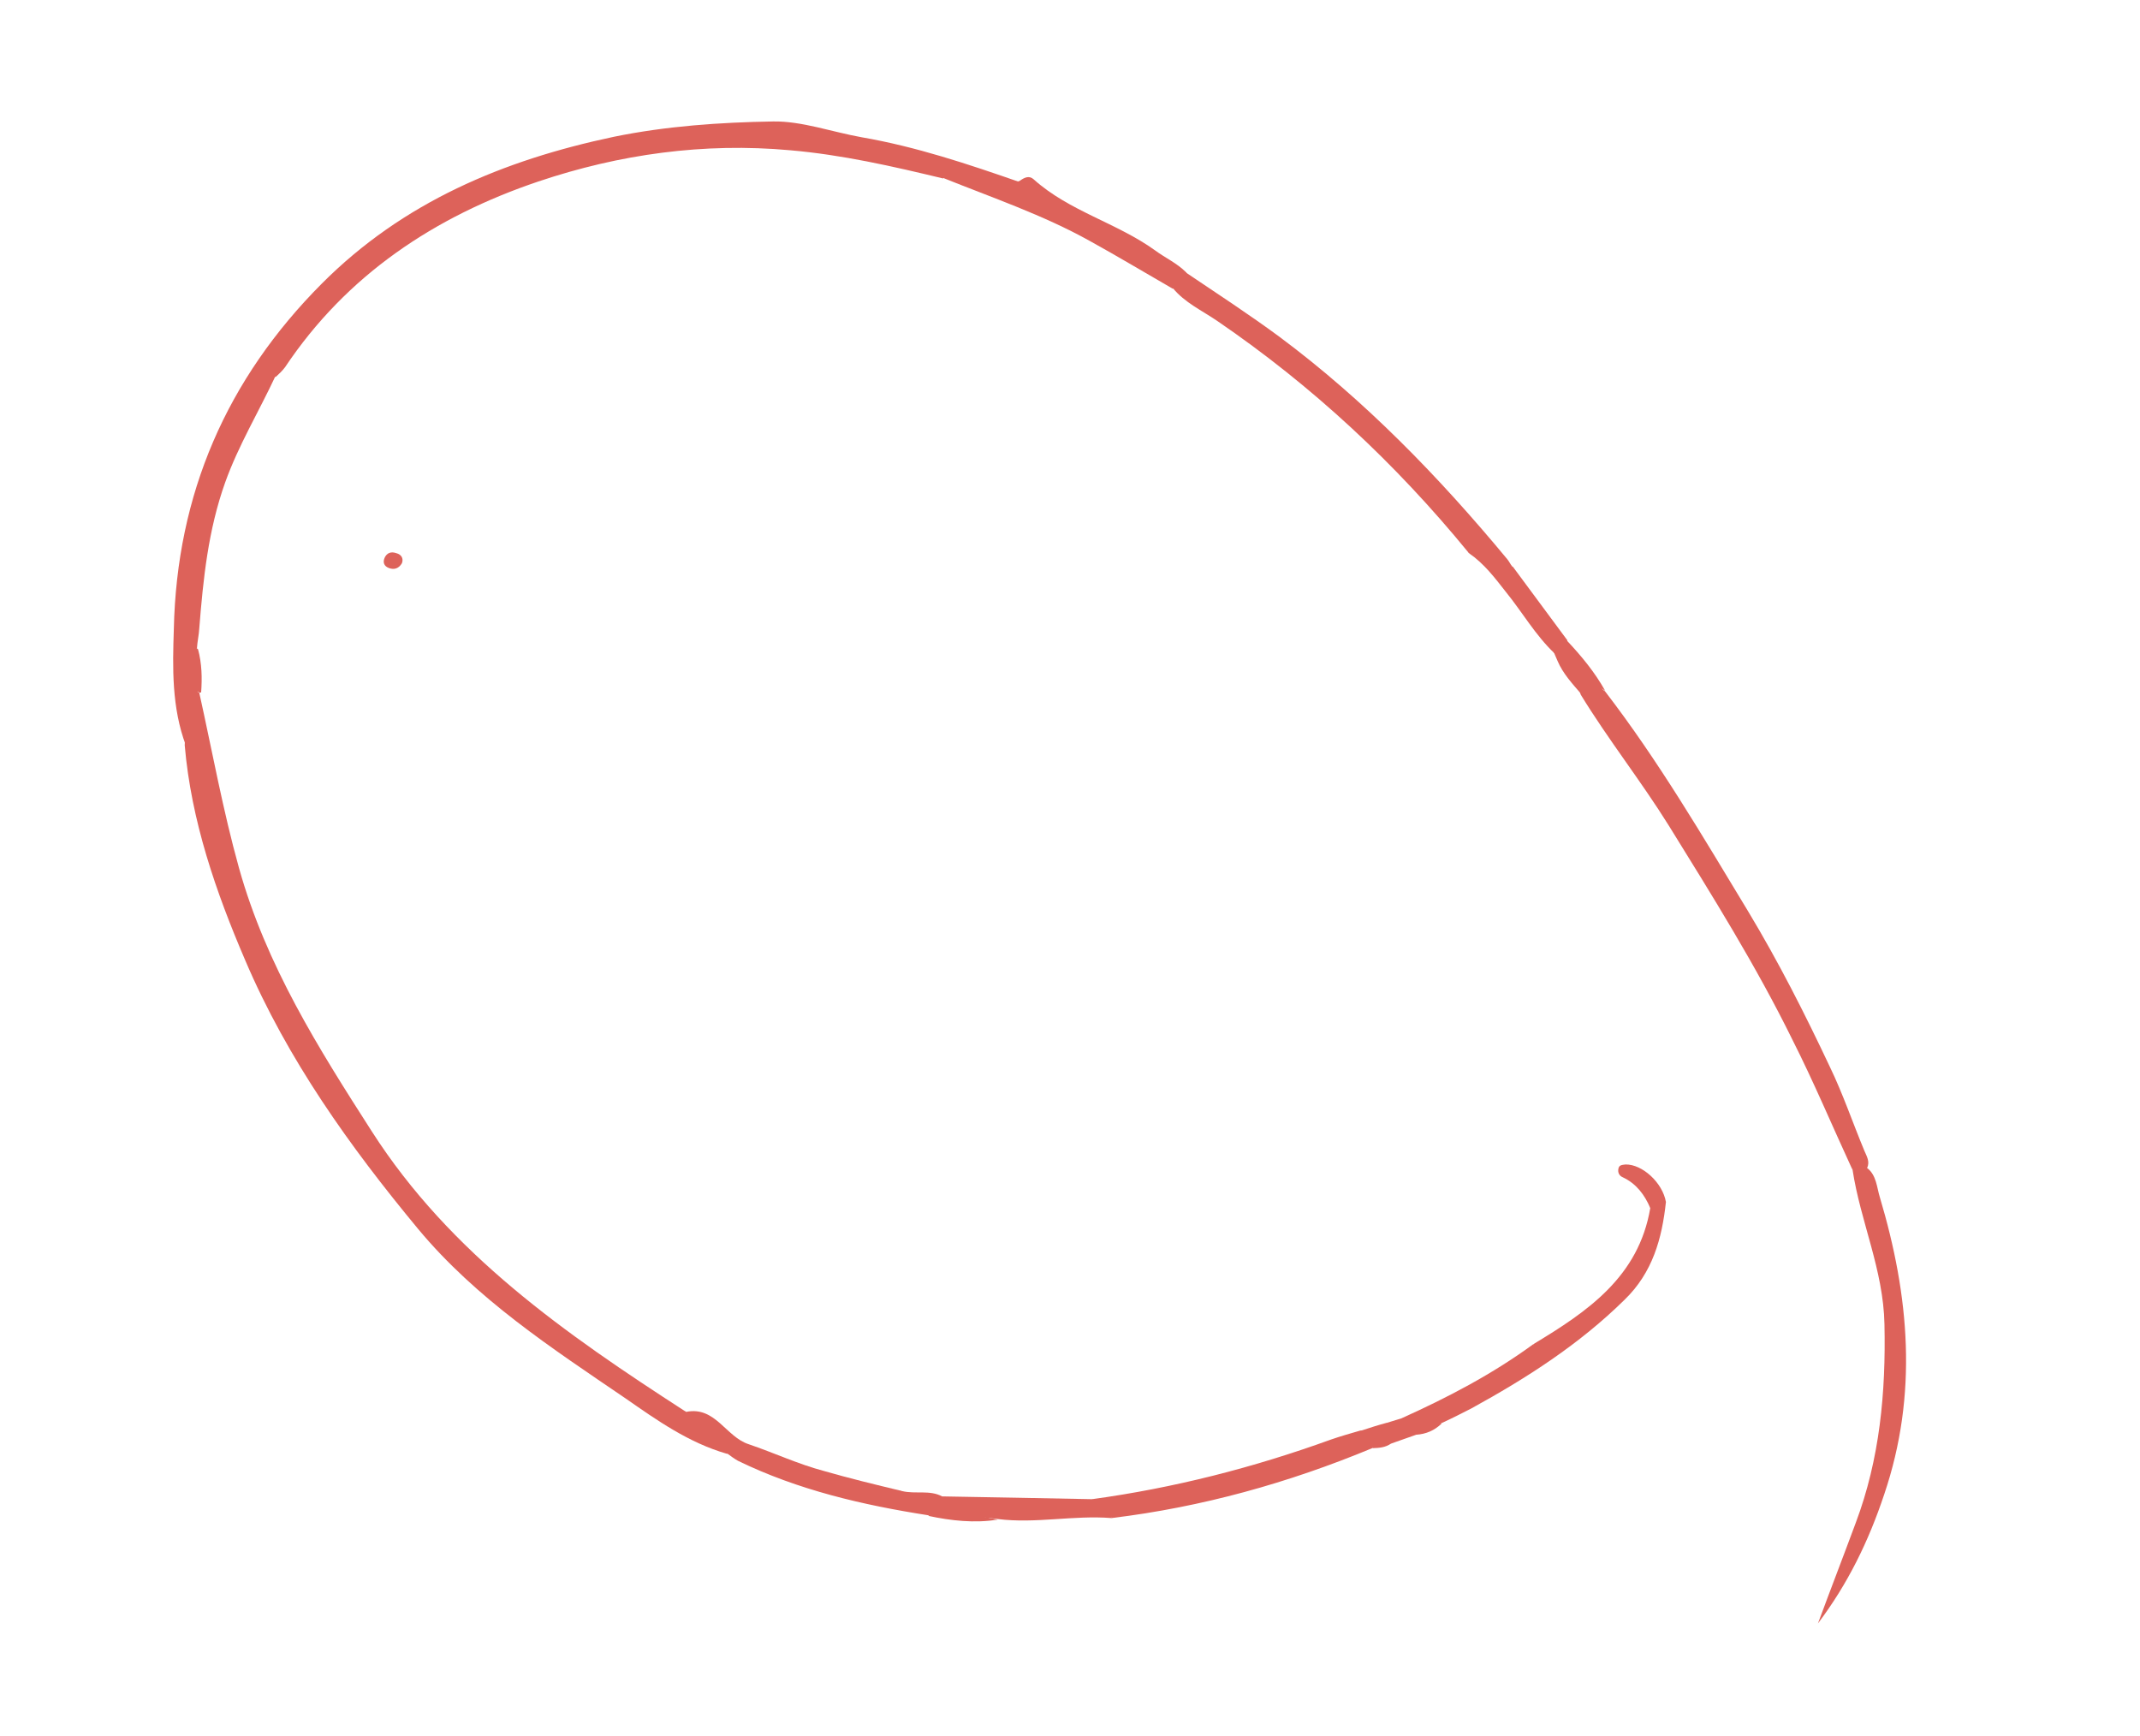 <svg width="477" height="387" fill="none" xmlns="http://www.w3.org/2000/svg"><path d="M44.41 154.372c2.902 13.072 5.253 26.15 8.867 39.119 6.058 21.67 17.698 40.147 29.597 58.687 17.489 27.31 43.294 45.211 69.709 62.298.13.031.359.223.359.223 6.506-1.32 8.836 5.566 13.941 7.208 5.594 1.897 11.032 4.444 16.72 5.952 5.656 1.637 11.505 3.046 17.355 4.455-.877 3.638-3.226 1.973-5.176 1.503-11.173-2.141-21.774-5.519-32.286-9.839-.39-.094-.972.041-1.523.046-8.485-2.456-15.533-7.453-22.482-12.289-16.539-11.271-33.301-22.182-46.31-37.827-15.239-18.381-29.124-37.812-38.525-59.874-6.52-15.182-12.041-31.085-13.485-47.931.325-3.634-.645-7.03-1.453-10.524-.405-1.747-1.885-4.166.93-5.001 2.813-.834 2.806 2.051 3.501 3.731l.26.063z" fill="#DD625A"/><path d="M44.415 154.378c-1.206-.703-1.906-2.934-3.52-1.948-1.482 1.018-.396 2.792-.028 4.118.871 3.234 3.588 6.226.57 9.624-3.187-8.467-2.972-17.352-2.69-25.946.647-30.091 11.774-55.733 32.99-77.02 18.132-18.181 40.458-27.515 65.09-32.718 11.718-2.402 23.742-3.219 35.479-3.416 6.354-.12 13.186 2.35 19.779 3.526 12.146 2.1 23.724 5.99 35.27 10.008-.647 3.83-3.382 2.622-5.238 1.763-10.189-4.517-20.847-7.084-31.568-9.391l16.767 4.038c1.3.314 3.698.066 2.91 2.764-11.308-2.724-22.518-5.286-34.103-6.29-19.245-1.748-38.03.877-56.136 6.965-23.053 7.784-42.689 20.79-56.453 41.398-.61.815-1.317 1.47-2.025 2.124-4.15.1-4.506 3.864-5.522 6.37-.792 2.146-1.033 4.288-3.192 5.83-1 .722-1.375 2.281-1.657 3.45-2.034 8.447-5.826 16.196-6.721 25.054-.562 6.327-1.643 12.528-1.102 18.846.005.551.333.904.821 1.16.871 3.234.931 6.411.7 9.655l-.421.036zm368.418 106.187c-4.429-9.591-8.535-19.379-13.286-28.772-8.121-16.53-17.854-32.073-27.556-47.746-6.249-10.029-13.527-19.206-19.645-29.204-.597-1.519-.253-2.948 1.396-3.514 2.361-.668 2.578 1.859 4.012 2.754 11.939 15.524 21.78 32.331 31.913 49.07 6.778 11.257 12.651 22.845 18.201 34.631 2.939 6.07 5.102 12.503 7.719 18.77.529 1.227 1.22 2.356.616 3.723-.932 1.013-2.066 1.152-3.24.32l-.13-.032zM264.434 60.808c6.98 4.706 13.992 9.282 20.649 14.185 19.126 14.23 35.65 31.272 50.889 49.653.426.515.69 1.129 1.116 1.644-2.315 2.192-4.015.683-5.069-1.221-1.252-2.226-2.713-2.441-4.751-1.969-16.257-19.864-34.793-37.115-55.931-51.555-3.426-2.338-7.267-4.088-9.922-7.34.079-2.043 1.271-2.993 3.05-3.527l-.031.13z" fill="#DD625A"/><path d="M412.832 260.573c1.134-.14 2.107-.18 3.24-.32 2.22 1.635 2.243 4.39 2.944 6.621 6.546 21.925 8.552 43.856.964 66.226-3.476 10.437-8.096 19.91-14.764 28.753 2.756-7.448 5.674-14.994 8.431-22.442 5.356-14.246 6.719-29.041 6.393-44.243-.235-12.155-5.355-22.875-7.109-34.434l-.099-.161zM264.43 60.812c-.766 1.465-1.074 3.316-3.05 3.527-6.16-3.546-12.288-7.222-18.479-10.638-10.427-5.81-21.745-9.637-32.776-14.081-6.779-3.832-14.339-4.416-21.811-5.94-1.82-.44-3.921.292-5.885-1.83 2.845-.965 5.543-.178 7.914.256 10.036 1.73 20.075 4.01 29.766 7.169 2.277.824 4.59 2.068 7.176 1.04.999-.72 2.096-1.282 3.11-.35 7.909 7.13 18.568 9.697 27.117 15.88 2.219 1.635 4.824 2.812 6.819 4.805l.099.162zm41.415 261.98c-18.644 7.746-37.956 13.131-58.072 15.572-.539-2.329-4.357-1.324-4.35-4.209 18.203-2.491 35.934-7.019 53.26-13.295 2.102-.731 4.463-1.4 6.533-2.001 1.654-.014 3.464-.678 4.357 1.324.628 1.389-.501 2.08-1.697 2.479l-.031.13zM43.742 144.59l-.344 1.429c-.672 1.076.616 3.723-1.755 3.29-1.981-.34-1.48-2.419-.777-3.625 1.853-3.128-.604-6.057-.696-9.104-.062-7.164 4.098-13.587 3.095-20.84-.28-2.267 1.35-5.037 2.465-7.381 1.208-2.733 1.637-5.655 2.846-8.388 2.443-6.148 5.178-12.364 9.119-17.877.609-.816 1.348-1.6 2.486-1.188 1.43.344 1.216 1.805 1.225 2.907-3.693 7.91-8.264 15.47-11.209 23.698-3.799 10.634-4.904 21.504-5.78 32.567-.085 1.492-.43 2.921-.514 4.413l-.16.099zM371.33 267.9c-.869 8.177-2.976 15.781-9.247 21.833-10.096 9.942-21.802 17.434-34.162 24.218-2.196 1.121-4.391 2.242-6.555 3.233l-1.842.794c-.905.332-1.904 1.054-2.594-.075-.691-1.129-.28-2.267.979-2.926 2.357-1.22 4.319-3.084 6.873-3.982 5.108-1.794 9.26-5.331 14.171-7.448 1.55-.726 3.064-1.874 2.884-3.98 12.064-7.268 23.412-14.984 26.003-30.308-.065-3.728 1.629-2.77 3.49-1.359zm-209.227 56.163c-.556-.546-1.08-1.223-2.39-2.638 6.894 2.21 12.847 4.331 18.862 6.193 7.315 2.174 14.635 4.9 22.513 4.735 2.99.72 6.126-.312 8.928 1.188.395.645.758 1.42.57 2.199-.5 2.08-2.32 1.641-3.646 2.009-14.58-2.274-29.039-5.619-42.456-12.15-.847-.479-1.663-1.088-2.479-1.697l.098.161z" fill="#DD625A"/><path d="M209.552 335.485l.469-1.949c11.092.197 22.184.393 33.406.621 1.663 1.088 5.096.54 4.349 4.21-8.502-.673-16.948 1.28-25.356.217-3.214-.361-6.526-.884-9.797-.434-2.559.346-2.604-1.178-3.04-2.795l-.031.13zm117.712-212.39c.679-3.961 2.494-4.074 4.531-1.109 1.444 1.998 2.565 4.193 5.42 4.331 4.037 5.509 8.104 10.888 12.141 16.397l-.157.65c-.313 1.3-1.343 2.151-2.737 2.228-4.25-4.048-7.148-9.146-10.754-13.589-2.525-3.22-4.92-6.409-8.345-8.747l-.099-.161zm14.564 176.473c1.167 3.718-1.58 4.844-4.098 6.162-6.617 3.493-13.795 5.889-19.488 11.255.951 1.191 2.205-.019 3.083.33-1.608 1.538-3.449 2.331-5.685 2.48-1.242-1.124-3.385-1.365-3.242-3.668 10.336-4.66 20.246-9.834 29.43-16.559zm29.5-31.664c-1.295.238-2.725-.106-3.49 1.36-1.225-2.908-3.096-5.42-6.059-6.822-.878-.349-1.242-1.124-1.023-2.033.188-.78.869-.753 1.582-.857 3.729-.064 8.239 4.047 8.99 8.352z" fill="#DD625A"/><path d="M357.786 153.963c-2.022-1.312-3.981-2.884-5.279.791-1.933-2.253-4.125-4.568-5.351-7.476 1.645-1.116.393-3.342 1.777-4.521l.39.094c3.175 3.377 6.157 6.982 8.463 11.112zm-45.381 162.17c1.596.796 2.677 2.019 3.242 3.668-1.81.664-3.75 1.296-5.56 1.96-2.797-.949-2.864-1.24-.948-4.628 1.035-.3 2.231-.7 3.266-1zM209.55 335.486c1.641 2.32 4.2 1.974 6.634 2.148 2.043.08 4.092.711 6.203 1.082-5.149.822-10.375.251-15.475-.84l2.606-2.26.032-.13z" fill="#DD625A"/><path d="M348.934 142.757c.409 2.299 3.113 3.637 2.814 6.59-1.851-.309-2.713-2.441-4.59-2.068l-.795-1.841c.573-1.237 1.344-2.152 2.571-2.681zm-259.34-17.229c-.703 1.206-1.738 1.507-2.877 1.095-1.138-.412-1.47-1.317-.929-2.424.51-.977 1.416-1.309 2.554-.897 1.04.251 1.663 1.088 1.252 2.226zm219.542 191.593c-.277 1.721-.522 3.312.948 4.628-1.321.919-2.715.996-4.239 1.042 1.661-2.9-.902-3.105-2.498-3.902 1.94-.632 3.88-1.265 5.789-1.768z" fill="#DD625A"/></svg>